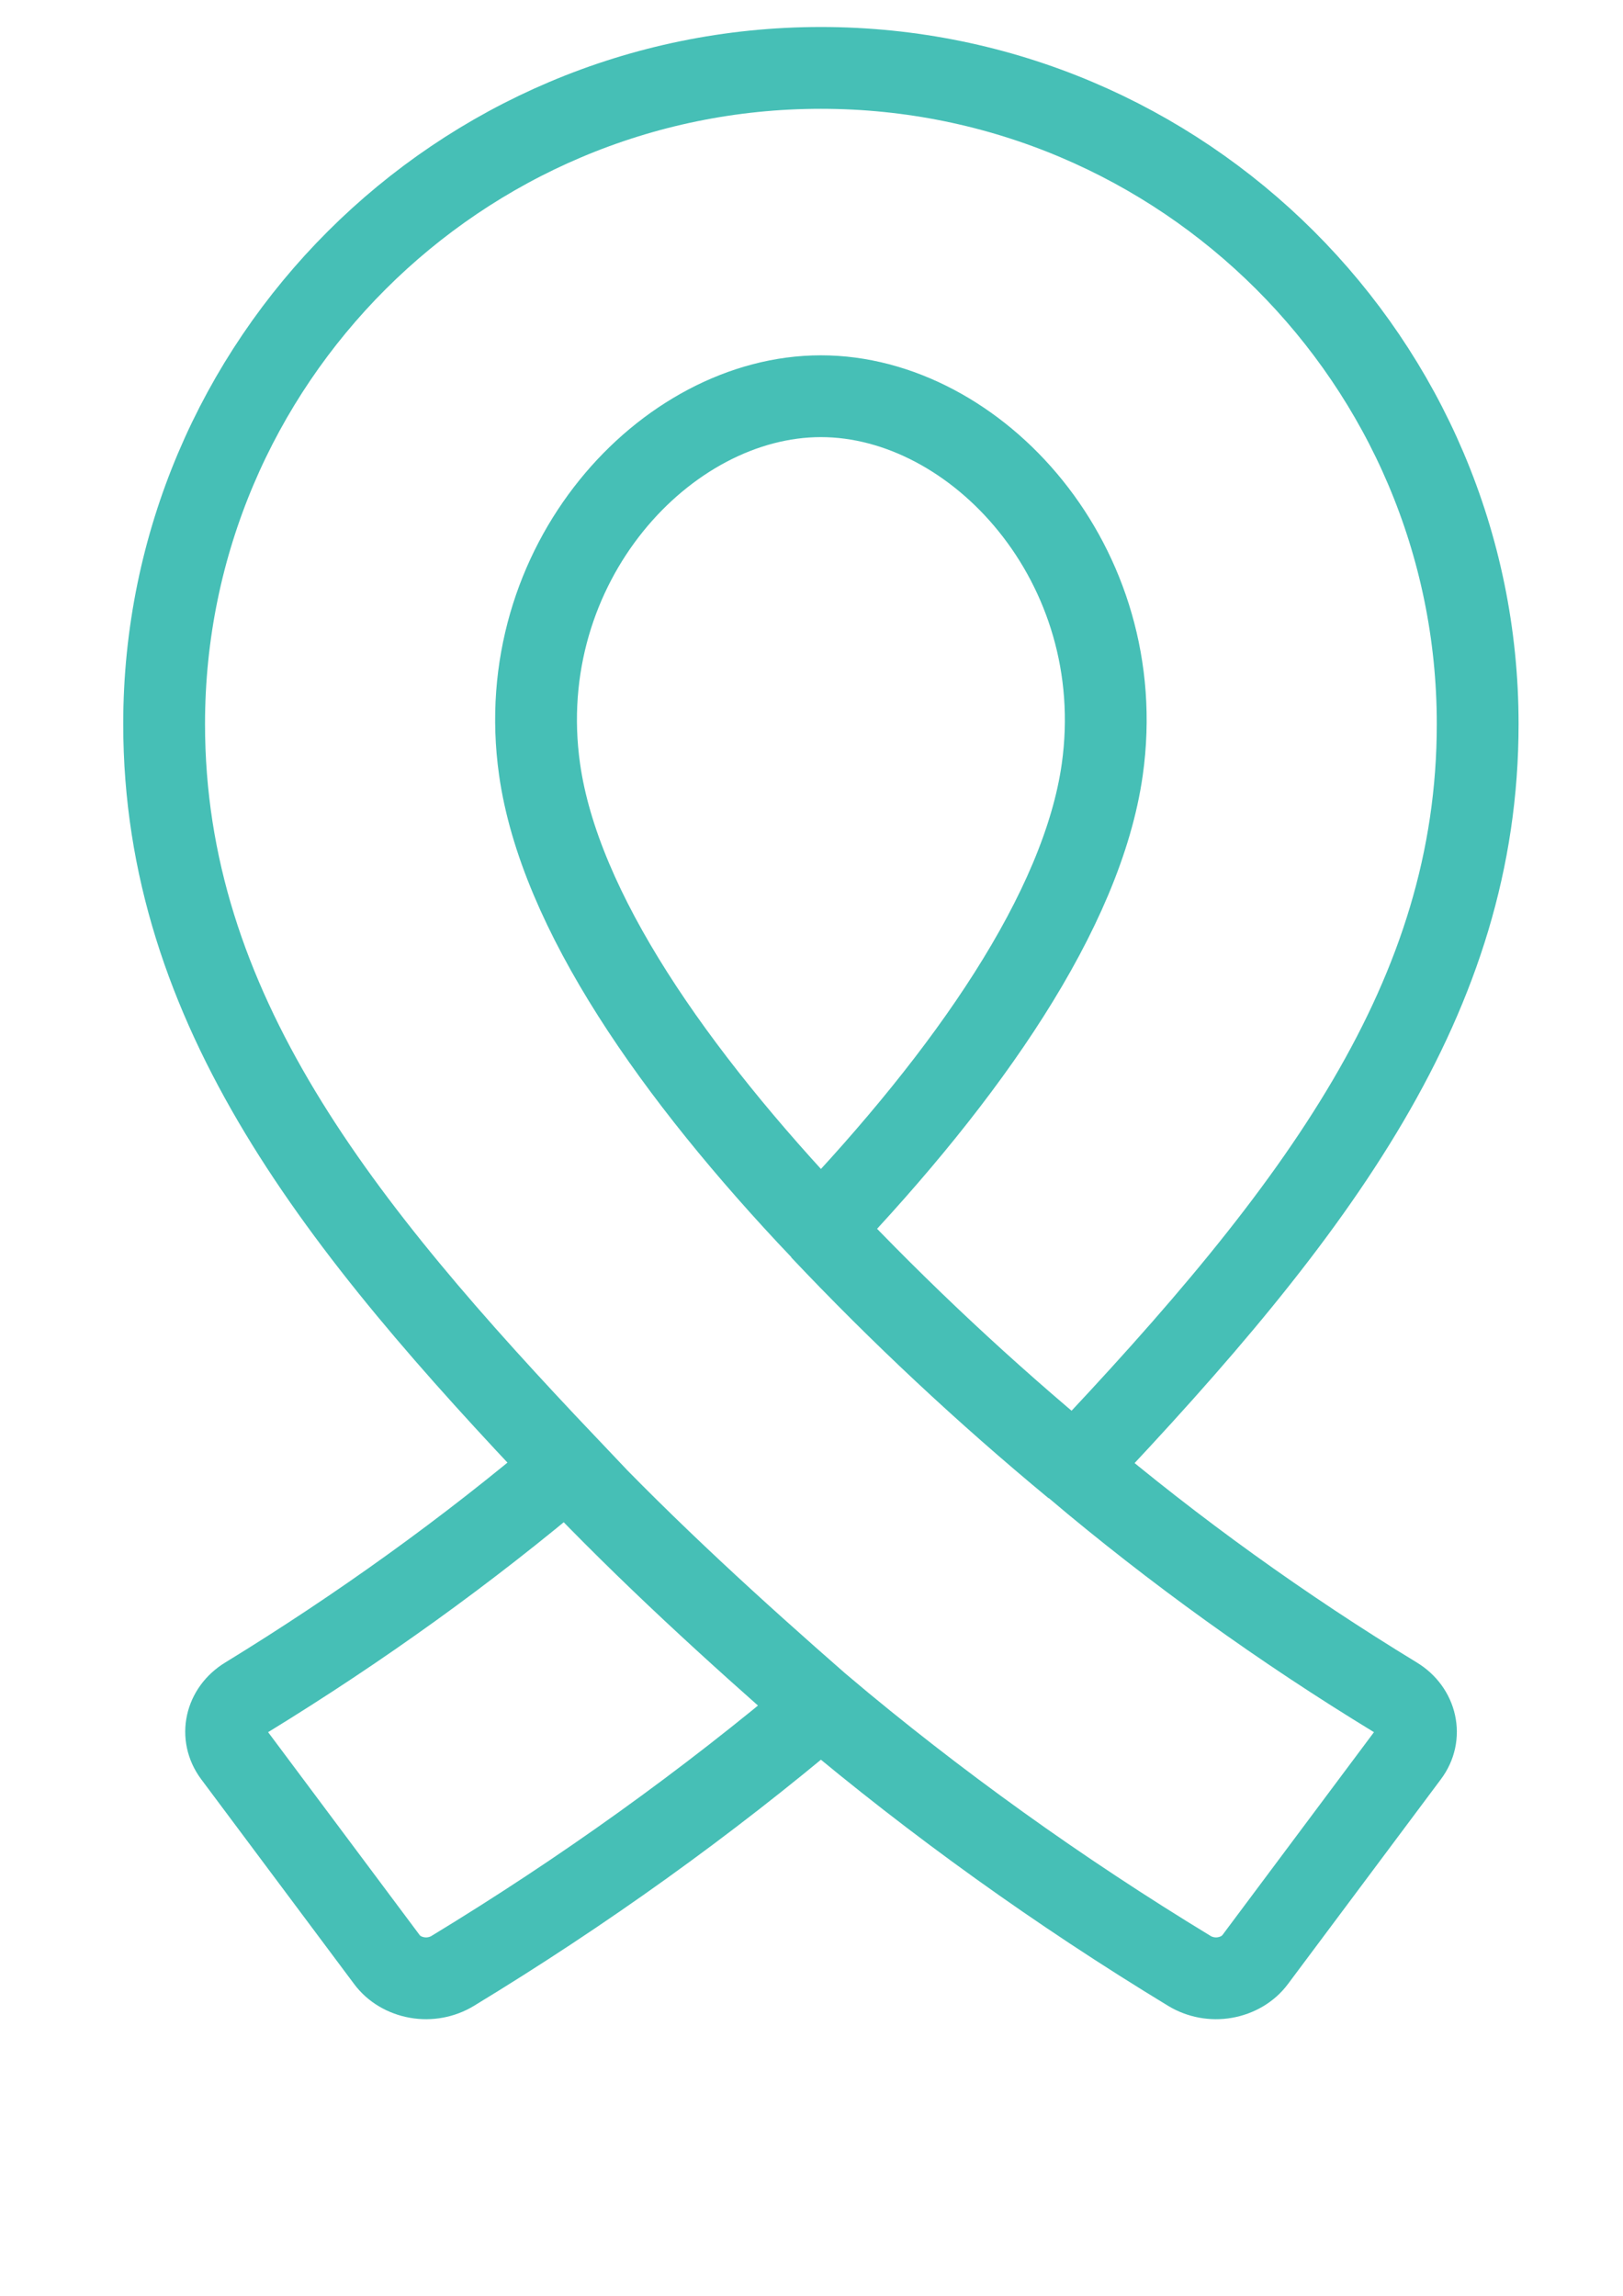 <?xml version="1.0" encoding="utf-8"?>
<!-- Generator: Adobe Illustrator 26.0.2, SVG Export Plug-In . SVG Version: 6.00 Build 0)  -->
<svg version="1.1" id="圖層_1" xmlns:serif="http://www.serif.com/"
	 xmlns="http://www.w3.org/2000/svg" xmlns:xlink="http://www.w3.org/1999/xlink" x="0px" y="0px" viewBox="0 0 595.3 841.9"
	 style="enable-background:new 0 0 595.3 841.9;" xml:space="preserve">
<style type="text/css">
	.st0{fill:none;stroke:#46BFB6;stroke-width:30;stroke-miterlimit:10;}
</style>
<g id="g-root-canc_1cws3punx3ls2-stroke" transform="translate(453, 207)">
	<g id="canc_1cws3punx3ls2-stroke">
		<g>
			<path class="st0" d="M89,58.5C89-74.2-19.1-182.1-151.9-182.1S-392.8-74.2-392.8,58.5c0,104.6,64.2,184.2,147.8,272.2
				c-36.6,31-76,59.3-117.6,84.8c-7.7,4.7-9.8,14-4.6,21l56.1,75.1c2.5,3.4,6.5,5.8,11.1,6.6c4.5,0.8,9.2-0.1,13-2.4
				c47.9-29.1,93.1-61.5,135.1-97c42.1,35.5,87.3,67.9,135.2,97c3.8,2.3,8.5,3.2,13,2.4s8.5-3.1,11.1-6.6l56.1-75.1
				c5.2-6.9,3.1-16.3-4.6-21c-41.7-25.4-81-53.7-117.6-84.6C31,236.3,89,158.4,89,58.5z M-151.9,243.8c29,30.7,60.1,59.8,93.1,87.1
				 M-151.9,418.8c-31.8-27.8-63.3-56.5-93.1-87.9 M-151.9-61.7c-57,0-113.8,61.7-103.2,136.8c7.3,51.8,49.5,112,103.2,168.6
				C-98.1,187.2-56,126.9-48.7,75.2C-38.1,0-94.9-61.7-151.9-61.7z"/>
		</g>
	</g>
</g>
</svg>
